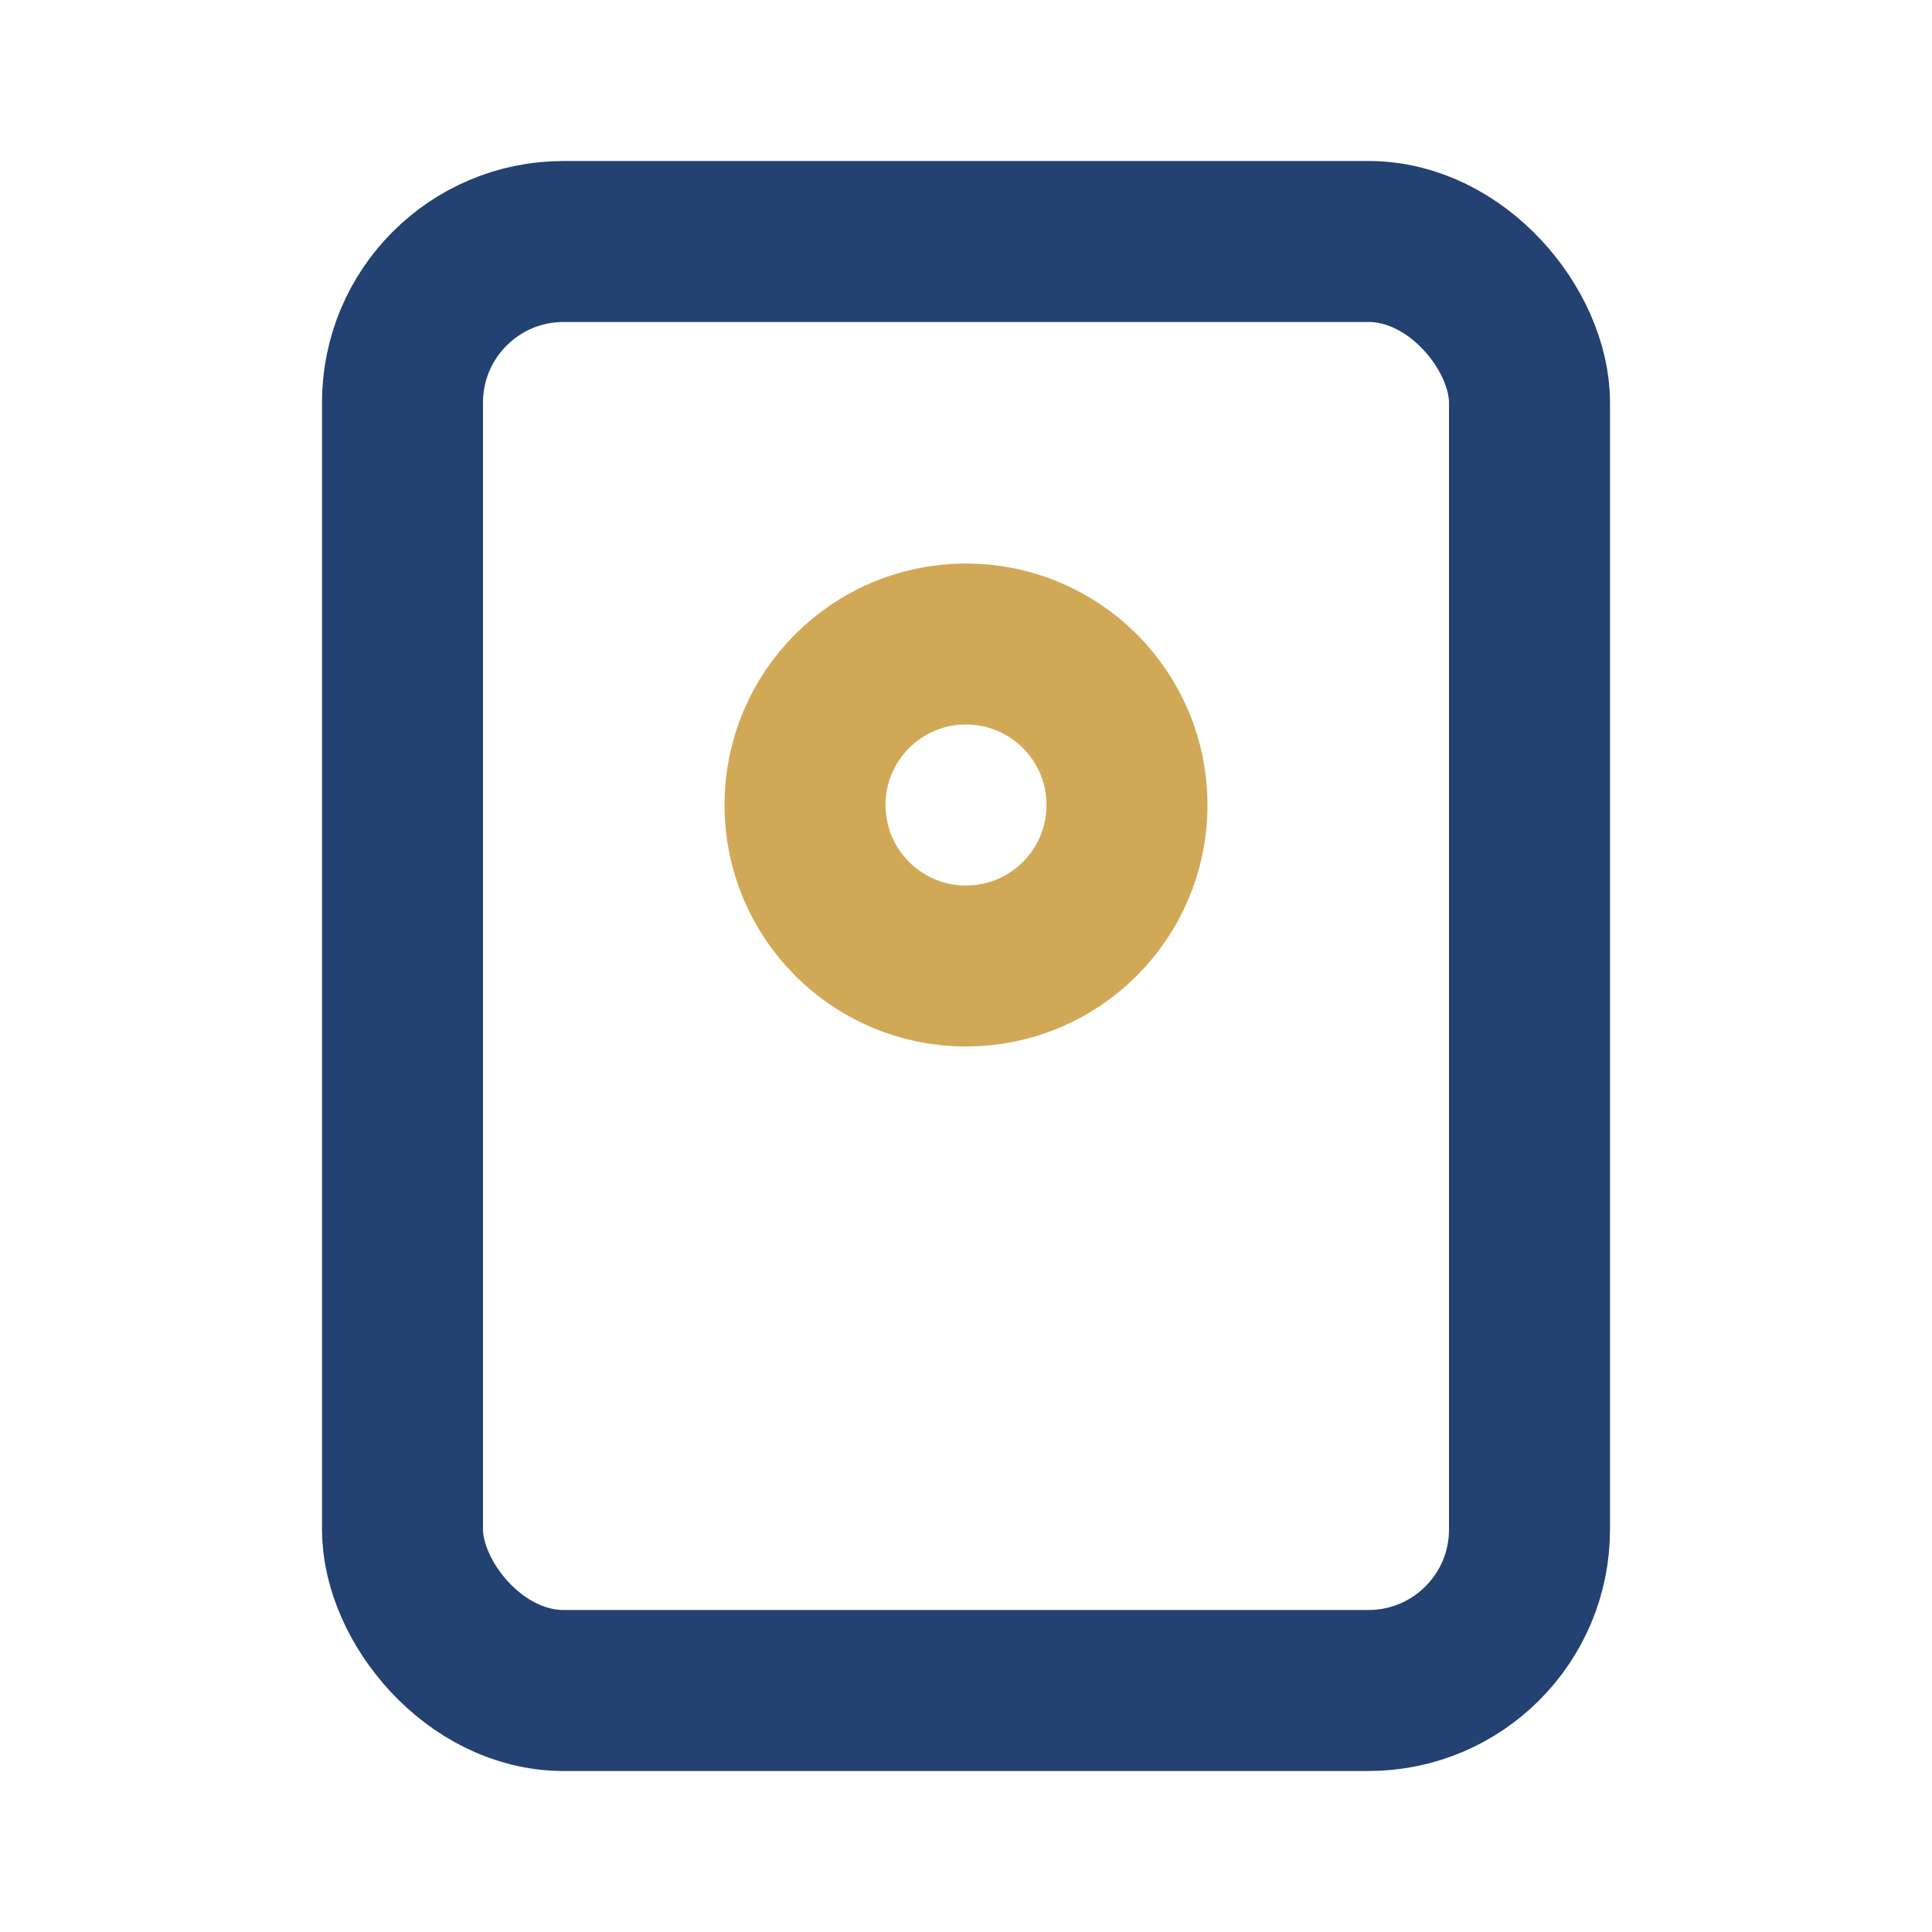 <?xml version="1.0" encoding="UTF-8"?>
<svg xmlns="http://www.w3.org/2000/svg" width="24" height="24" viewBox="0 0 24 24"><rect x="5" y="3" width="14" height="18" rx="2" fill="none" stroke="#234171" stroke-width="2"/><circle cx="12" cy="10" r="2" stroke="#D1A956" stroke-width="2" fill="none"/></svg>